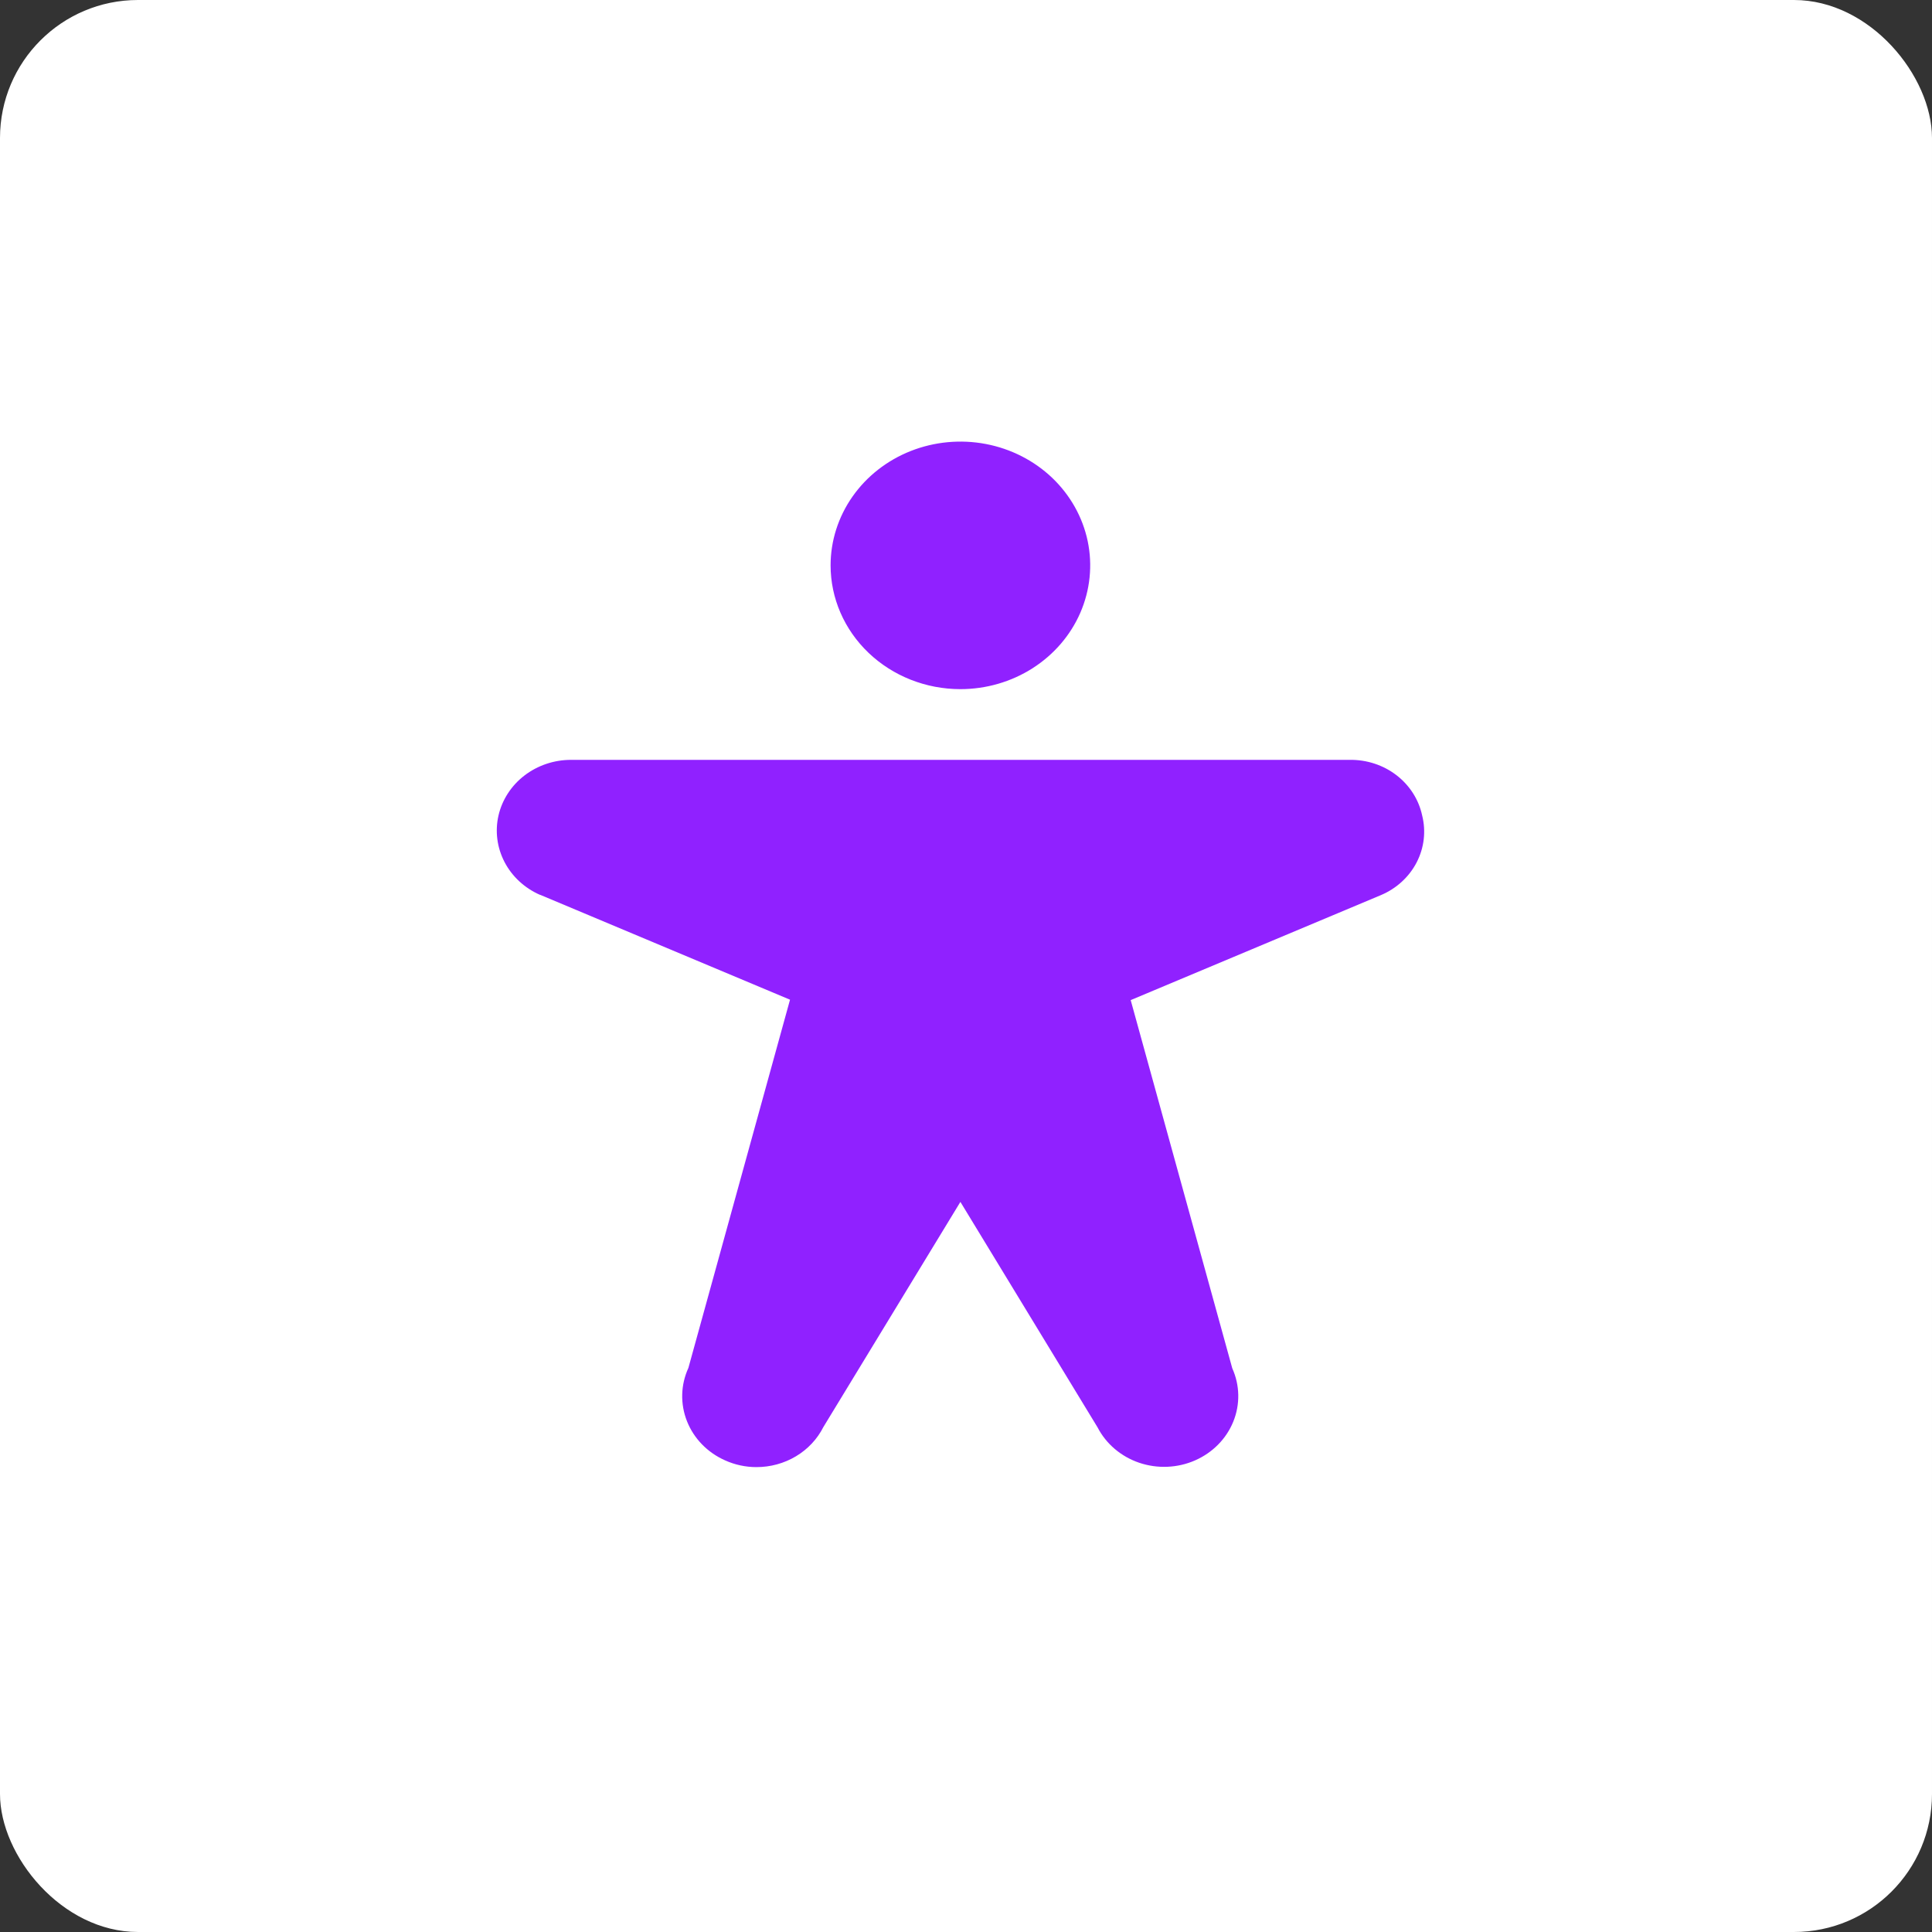 <svg width="70" height="70" viewBox="0 0 70 70" fill="none" xmlns="http://www.w3.org/2000/svg">
<rect x="0" y="0" width="70" height="70" fill="#333333" stroke="none"/>
<rect width="70" height="70" rx="5" fill="white"/>
<path d="M30.094 20.484C30.094 19.598 30.37 18.73 30.887 17.993C31.403 17.256 32.138 16.681 32.997 16.341C33.857 16.002 34.802 15.913 35.715 16.086C36.627 16.259 37.465 16.686 38.123 17.313C38.78 17.941 39.228 18.74 39.41 19.61C39.591 20.479 39.498 21.381 39.142 22.201C38.786 23.02 38.183 23.72 37.41 24.213C36.636 24.706 35.727 24.969 34.797 24.969C33.55 24.969 32.353 24.496 31.471 23.655C30.589 22.814 30.094 21.674 30.094 20.484ZM51.527 29.544C51.404 28.97 51.075 28.455 50.597 28.087C50.119 27.72 49.521 27.523 48.906 27.531H20.688C20.075 27.531 19.481 27.731 19.003 28.097C18.526 28.463 18.194 28.974 18.062 29.544C17.931 30.115 18.008 30.711 18.281 31.235C18.554 31.758 19.006 32.176 19.562 32.421H19.572L28.624 36.221L24.942 49.562C24.661 50.175 24.643 50.869 24.891 51.494C25.139 52.12 25.633 52.629 26.269 52.911C26.625 53.072 27.013 53.156 27.406 53.156C27.913 53.157 28.41 53.021 28.839 52.764C29.268 52.508 29.612 52.141 29.832 51.705L34.797 43.547L39.766 51.715C40.075 52.314 40.617 52.775 41.277 52.999C41.937 53.222 42.662 53.192 43.299 52.913C43.935 52.634 44.433 52.13 44.685 51.506C44.937 50.883 44.924 50.191 44.648 49.577L40.967 36.236L50.037 32.43C50.6 32.191 51.057 31.771 51.329 31.244C51.601 30.717 51.671 30.116 51.527 29.544Z" fill="#9021FF"/>
</svg>
